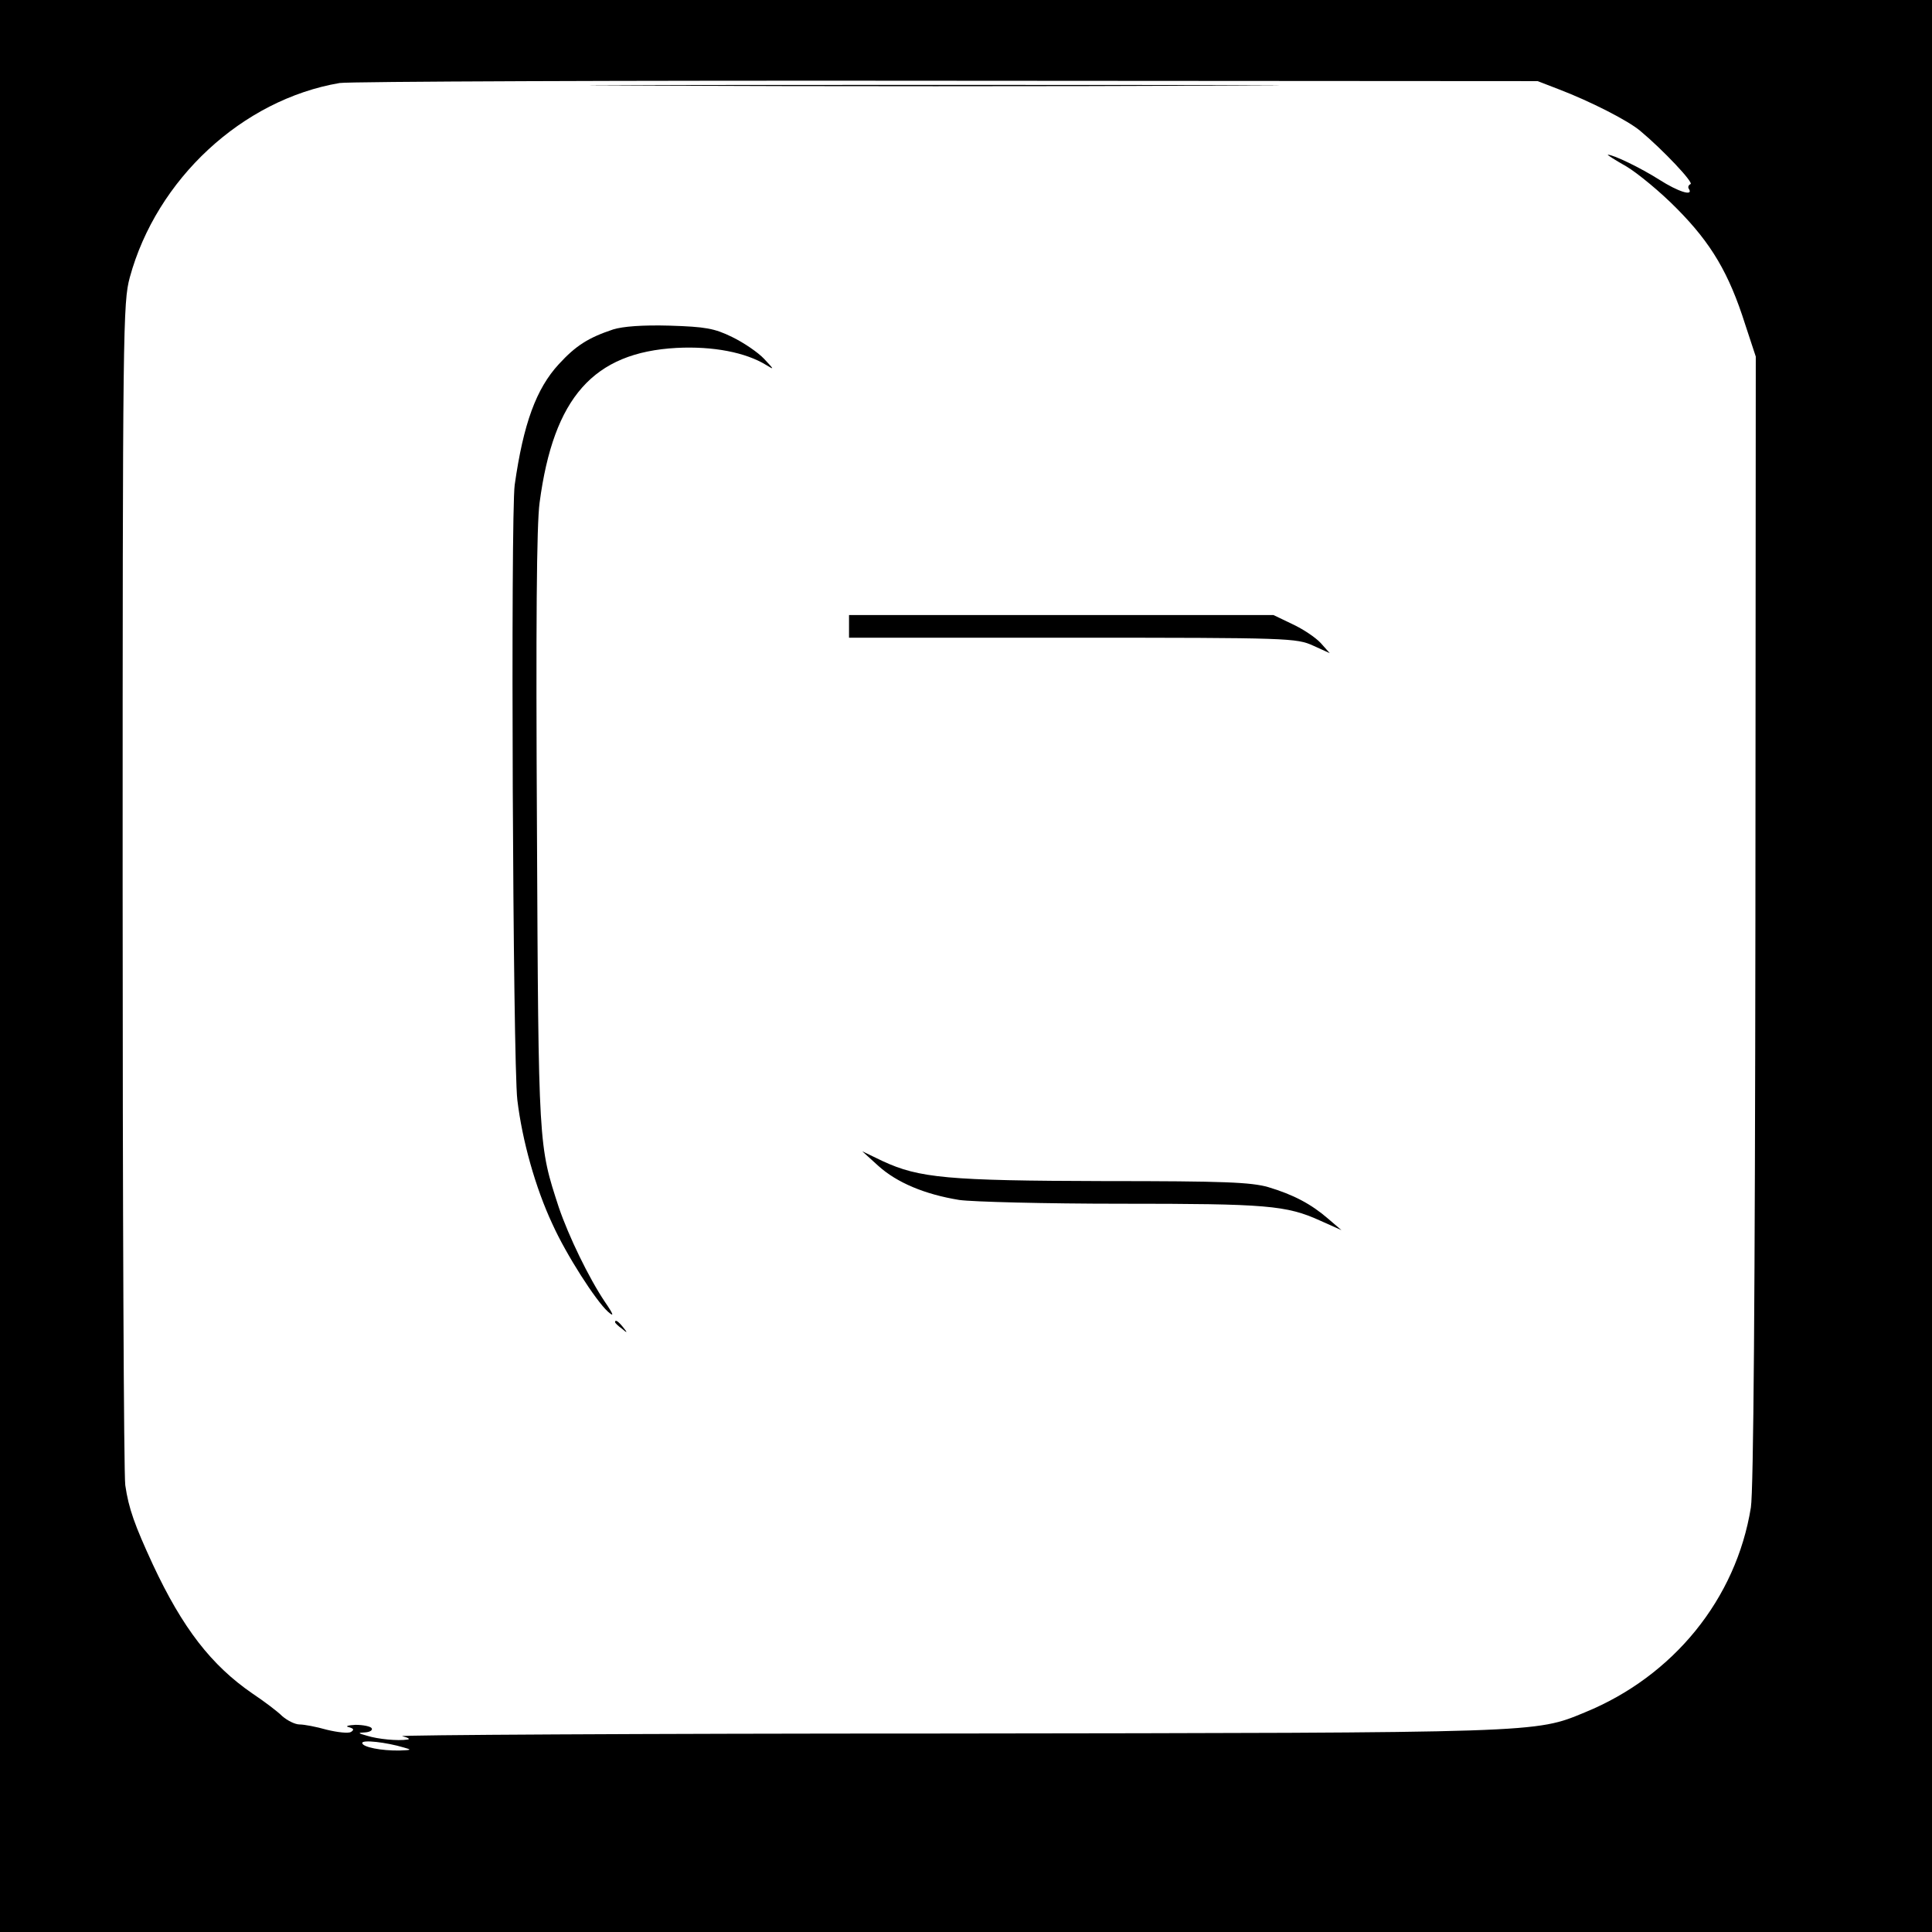 <?xml version="1.0" standalone="no"?>
<!DOCTYPE svg PUBLIC "-//W3C//DTD SVG 20010904//EN"
 "http://www.w3.org/TR/2001/REC-SVG-20010904/DTD/svg10.dtd">
<svg version="1.0" xmlns="http://www.w3.org/2000/svg"
 width="512pt" height="512pt" viewBox="0 0 512 512"
 preserveAspectRatio="xMidYMid meet">
<g transform="translate(0,512) scale(0.1,-0.1)"
fill="#000000" stroke="none">
<path d="M0 2560 l0 -2560 2560 0 2560 0 0 2560 0 2560 -2560 0 -2560 0 0
-2560z m4132 2323 c81 -31 182 -82 215 -110 60 -50 143 -138 133 -141 -5 -2
-8 -8 -4 -13 12 -20 -29 -7 -79 25 -49 31 -121 66 -136 66 -3 0 19 -14 49 -31
30 -18 91 -68 135 -113 90 -91 137 -170 180 -306 l28 -85 -1 -1492 c-1 -996
-5 -1513 -12 -1558 -39 -242 -205 -447 -440 -543 -133 -55 -113 -54 -1699 -56
-806 0 -1452 -4 -1435 -7 16 -4 22 -8 14 -9 -26 -4 -78 1 -107 10 -25 7 -26 8
-5 9 13 1 20 6 17 11 -3 5 -23 9 -43 9 -20 -1 -28 -4 -18 -6 14 -4 15 -7 6
-13 -7 -4 -35 -1 -64 6 -28 8 -60 14 -72 14 -12 0 -32 10 -46 22 -13 13 -49
40 -79 60 -109 75 -185 173 -264 342 -48 104 -64 148 -73 210 -4 28 -7 744 -7
1591 0 1485 1 1543 19 1610 71 260 298 471 556 515 25 4 749 7 1610 6 l1565
-1 57 -22z m-3062 -4394 c22 -6 21 -7 -11 -8 -48 -1 -99 9 -99 20 0 9 63 2
110 -12z"/>
<path d="M1738 4893 c409 -2 1075 -2 1480 0 405 1 71 2 -743 2 -814 0 -1146
-1 -737 -2z"/>
<path d="M1625 4247 c-66 -22 -99 -43 -144 -92 -60 -65 -94 -158 -117 -320
-11 -80 -5 -1528 7 -1630 13 -108 48 -233 93 -329 37 -82 115 -203 147 -232
17 -15 16 -9 -8 26 -43 64 -96 174 -122 250 -54 166 -54 156 -58 1000 -3 544
-1 810 7 868 37 279 143 398 363 410 97 5 183 -12 237 -45 23 -14 22 -13 -5
16 -16 17 -54 43 -85 58 -47 23 -71 27 -165 30 -73 2 -124 -2 -150 -10z"/>
<path d="M2250 3460 l0 -30 593 0 c573 0 593 -1 637 -21 l44 -20 -24 27 c-14
15 -47 37 -75 50 l-50 24 -562 0 -563 0 0 -30z"/>
<path d="M2328 2030 c49 -44 122 -75 214 -90 35 -5 228 -10 429 -10 385 0 438
-4 528 -45 l56 -25 -35 30 c-45 39 -92 64 -159 84 -46 13 -115 16 -435 16
-414 1 -490 8 -587 53 l-54 26 43 -39z"/>
<path d="M1630 1616 c0 -2 8 -10 18 -17 15 -13 16 -12 3 4 -13 16 -21 21 -21
13z"/>
</g>
</svg>
